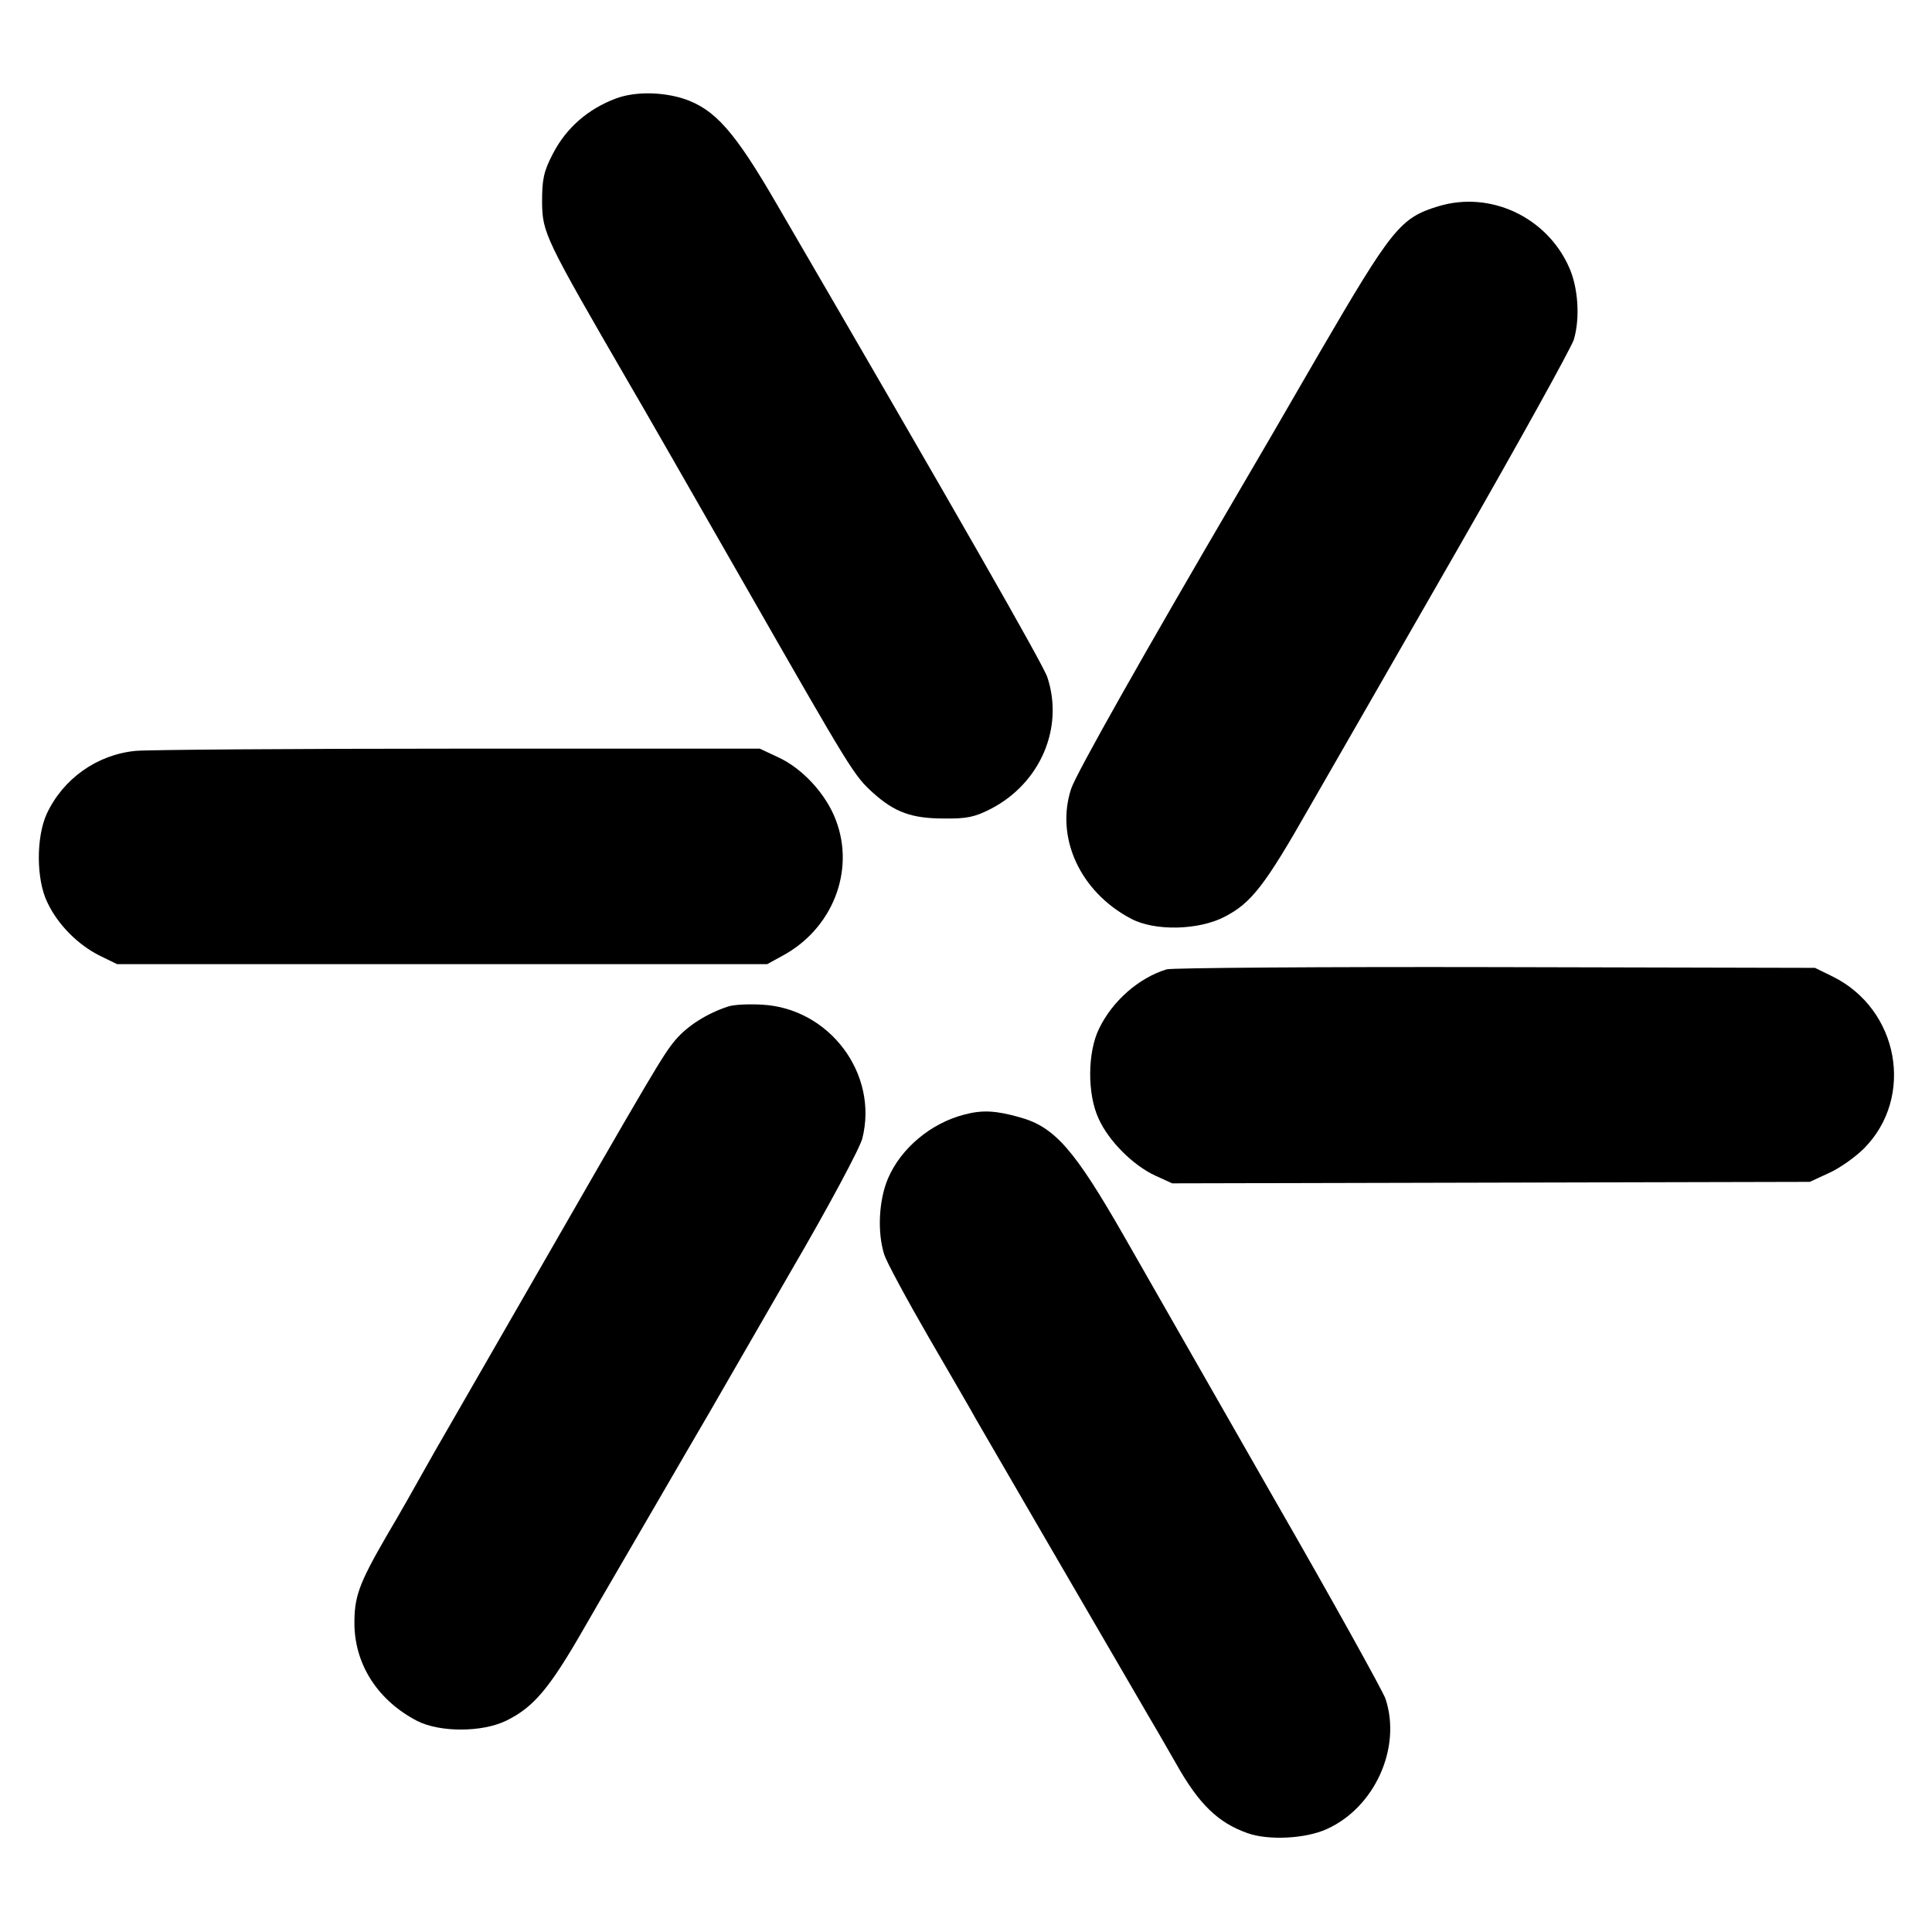<?xml version="1.0" standalone="no"?>
<!DOCTYPE svg PUBLIC "-//W3C//DTD SVG 20010904//EN"
 "http://www.w3.org/TR/2001/REC-SVG-20010904/DTD/svg10.dtd">
<svg version="1.0" xmlns="http://www.w3.org/2000/svg"
 width="520pt" height="520pt" viewBox="0 0 520 520"
 preserveAspectRatio="xMidYMid meet">
<g transform="translate(0,520) scale(0.1,-0.1)"
fill="#000000" stroke="none">
<path d="M1658 4935 c-75 -28 -134 -79 -170 -149 -25 -48 -29 -69 -29 -130 1
-83 7 -96 236 -491 29 -49 168 -292 310 -540 289 -505 293 -512 346 -560 57
-51 103 -68 189 -68 62 -1 84 4 127 26 133 69 197 218 152 354 -10 32 -239
433 -728 1273 -114 197 -167 256 -250 284 -59 19 -132 20 -183 1z"/>
<path d="M3872 4645 c-103 -31 -125 -59 -322 -397 -90 -156 -185 -319 -211
-363 -259 -442 -443 -768 -456 -808 -43 -131 24 -277 160 -349 64 -35 184 -32
254 5 71 37 107 83 226 292 57 99 238 414 402 700 164 286 304 539 311 561 17
57 12 140 -13 195 -60 135 -212 206 -351 164z"/>
<path d="M365 3179 c-104 -10 -195 -75 -239 -169 -29 -63 -29 -178 2 -240 28
-59 82 -113 140 -142 l47 -23 875 0 875 0 40 22 c135 72 197 228 145 365 -26
70 -90 140 -156 170 l-49 23 -810 0 c-445 0 -837 -3 -870 -6z"/>
<path d="M3140 2591 c-75 -23 -146 -85 -182 -160 -31 -63 -32 -176 -1 -242 27
-60 92 -125 152 -153 l46 -21 858 2 858 2 52 24 c29 13 71 43 94 66 137 138
94 375 -85 463 l-47 23 -860 2 c-473 1 -871 -2 -885 -6z"/>
<path d="M1960 2491 c-56 -18 -110 -52 -142 -90 -33 -39 -56 -78 -411 -696
-104 -181 -199 -346 -210 -365 -11 -19 -37 -64 -57 -100 -20 -36 -64 -114 -99
-173 -77 -133 -88 -166 -87 -243 3 -108 65 -202 169 -256 61 -31 175 -31 240
1 73 36 115 85 208 247 47 82 135 232 194 334 59 102 125 215 146 251 21 36
119 206 218 378 100 171 186 332 192 357 44 174 -89 351 -271 360 -36 2 -76 0
-90 -5z"/>
<path d="M2595 2200 c-89 -23 -170 -90 -205 -172 -25 -59 -29 -145 -10 -205 7
-21 61 -121 120 -223 59 -102 117 -201 127 -220 17 -30 302 -520 465 -800 28
-47 60 -104 73 -126 61 -109 113 -160 193 -188 56 -20 156 -15 213 11 129 58
202 219 158 351 -7 20 -142 264 -302 542 -159 278 -339 593 -400 700 -135 236
-188 297 -283 323 -64 18 -100 20 -149 7z"/>
</g>
</svg>
